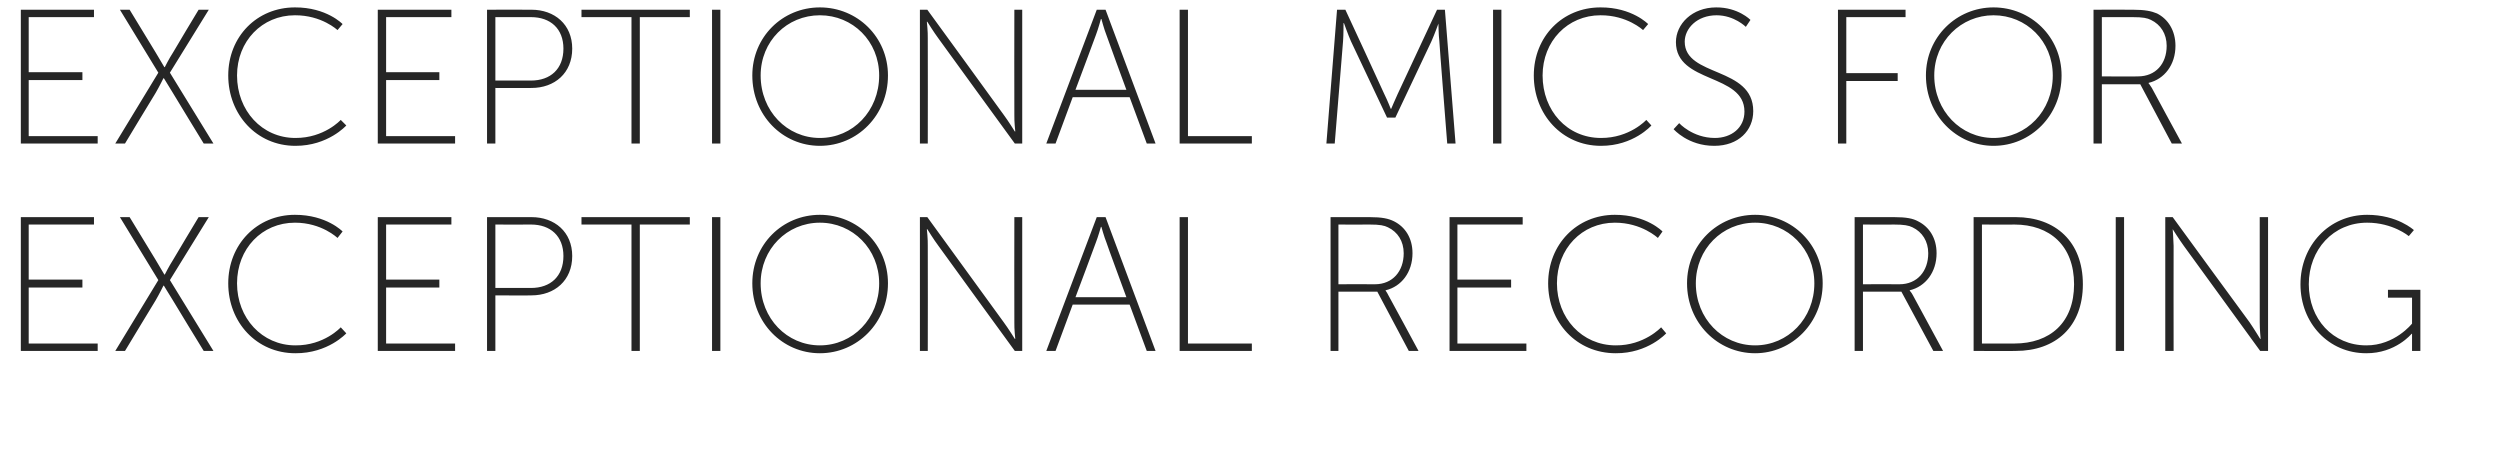 <?xml version="1.0" standalone="no"?><!DOCTYPE svg PUBLIC "-//W3C//DTD SVG 1.1//EN" "http://www.w3.org/Graphics/SVG/1.1/DTD/svg11.dtd"><svg xmlns="http://www.w3.org/2000/svg" version="1.1" width="540px" height="102.343px" viewBox="0 0 540 102.343">  <desc>Exceptional Mics for Exceptional Recording</desc>  <defs/>  <g id="Polygon75614">    <path d="M 4.5 46.9 L 20.3 46.9 L 20.3 48.5 L 6.2 48.5 L 6.2 60.4 L 17.8 60.4 L 17.8 62.1 L 6.2 62.1 L 6.2 74.2 L 21.1 74.2 L 21.1 75.8 L 4.5 75.8 L 4.5 46.9 Z M 34.2 60.5 L 25.9 46.9 L 28 46.9 C 28 46.9 33.59 56.11 33.6 56.1 C 34.42 57.52 35.5 59.3 35.5 59.3 L 35.6 59.3 C 35.6 59.3 36.49 57.52 37.4 56.1 C 37.36 56.11 42.9 46.9 42.9 46.9 L 45.1 46.9 L 36.7 60.5 L 46.1 75.8 L 44 75.8 C 44 75.8 37.28 64.84 37.3 64.8 C 36.41 63.39 35.4 61.7 35.4 61.7 L 35.3 61.7 C 35.3 61.7 34.46 63.43 33.6 64.9 C 33.59 64.88 27 75.8 27 75.8 L 24.9 75.8 L 34.2 60.5 Z M 63.7 46.4 C 70.54 46.39 74 50 74 50 L 72.9 51.4 C 72.9 51.4 69.5 48.09 63.7 48.1 C 56.6 48.1 51.2 53.7 51.2 61.2 C 51.2 68.7 56.6 74.6 63.8 74.6 C 70.04 74.65 73.6 70.7 73.6 70.7 L 74.8 72 C 74.8 72 70.87 76.34 63.8 76.3 C 55.4 76.3 49.3 69.6 49.3 61.2 C 49.3 52.8 55.5 46.4 63.7 46.4 Z M 81.6 46.9 L 97.5 46.9 L 97.5 48.5 L 83.4 48.5 L 83.4 60.4 L 94.9 60.4 L 94.9 62.1 L 83.4 62.1 L 83.4 74.2 L 98.3 74.2 L 98.3 75.8 L 81.6 75.8 L 81.6 46.9 Z M 105.2 46.9 C 105.2 46.9 114.76 46.89 114.8 46.9 C 119.8 46.9 123.6 50.1 123.6 55.3 C 123.6 60.6 119.8 63.8 114.8 63.8 C 114.76 63.85 107 63.8 107 63.8 L 107 75.8 L 105.2 75.8 L 105.2 46.9 Z M 114.7 62.2 C 118.9 62.2 121.7 59.7 121.7 55.3 C 121.7 51 118.9 48.5 114.7 48.5 C 114.68 48.54 107 48.5 107 48.5 L 107 62.2 C 107 62.2 114.68 62.19 114.7 62.2 Z M 136.4 48.5 L 125.6 48.5 L 125.6 46.9 L 149 46.9 L 149 48.5 L 138.2 48.5 L 138.2 75.8 L 136.4 75.8 L 136.4 48.5 Z M 153.8 46.9 L 155.6 46.9 L 155.6 75.8 L 153.8 75.8 L 153.8 46.9 Z M 177.1 46.4 C 185.2 46.4 191.8 52.8 191.8 61.2 C 191.8 69.7 185.2 76.3 177.1 76.3 C 169 76.3 162.5 69.7 162.5 61.2 C 162.5 52.8 169 46.4 177.1 46.4 Z M 177.1 74.6 C 184.2 74.6 189.9 68.8 189.9 61.2 C 189.9 53.8 184.2 48.1 177.1 48.1 C 170 48.1 164.3 53.8 164.3 61.2 C 164.3 68.8 170 74.6 177.1 74.6 Z M 198.7 46.9 L 200.3 46.9 C 200.3 46.9 216.82 69.6 216.8 69.6 C 217.78 70.92 219.2 73.2 219.2 73.2 L 219.3 73.2 C 219.3 73.2 219.06 71.05 219.1 69.6 C 219.06 69.6 219.1 46.9 219.1 46.9 L 220.8 46.9 L 220.8 75.8 L 219.2 75.8 C 219.2 75.8 202.68 53.13 202.7 53.1 C 201.72 51.81 200.3 49.5 200.3 49.5 L 200.2 49.5 C 200.2 49.5 200.44 51.69 200.4 53.1 C 200.44 53.13 200.4 75.8 200.4 75.8 L 198.7 75.8 L 198.7 46.9 Z M 244 65.8 L 231.7 65.8 L 228 75.8 L 226 75.8 L 236.9 46.9 L 238.8 46.9 L 249.6 75.8 L 247.7 75.8 L 244 65.8 Z M 237.8 49 C 237.8 49 237.18 51.19 236.7 52.4 C 236.72 52.43 232.3 64.2 232.3 64.2 L 243.3 64.2 C 243.3 64.2 238.96 52.43 239 52.4 C 238.5 51.19 237.9 49 237.9 49 L 237.8 49 Z M 254.8 46.9 L 256.6 46.9 L 256.6 74.2 L 270.4 74.2 L 270.4 75.8 L 254.8 75.8 L 254.8 46.9 Z M 287.4 46.9 C 287.4 46.9 295.84 46.89 295.8 46.9 C 298.5 46.9 299.9 47.2 301.1 47.8 C 303.5 49 305.1 51.4 305.1 54.7 C 305.1 58.8 302.7 61.9 299.3 62.7 C 299.27 62.69 299.3 62.8 299.3 62.8 C 299.3 62.8 299.56 63.1 299.9 63.8 C 299.94 63.81 306.4 75.8 306.4 75.8 L 304.3 75.8 L 297.5 63 L 289.1 63 L 289.1 75.8 L 287.4 75.8 L 287.4 46.9 Z M 297 61.4 C 300.8 61.4 303.2 58.6 303.2 54.7 C 303.2 52.1 301.9 50.1 299.8 49.1 C 299 48.7 298.1 48.5 295.8 48.5 C 295.76 48.54 289.1 48.5 289.1 48.5 L 289.1 61.4 C 289.1 61.4 297 61.37 297 61.4 Z M 313.1 46.9 L 328.9 46.9 L 328.9 48.5 L 314.8 48.5 L 314.8 60.4 L 326.4 60.4 L 326.4 62.1 L 314.8 62.1 L 314.8 74.2 L 329.7 74.2 L 329.7 75.8 L 313.1 75.8 L 313.1 46.9 Z M 348.8 46.4 C 355.66 46.39 359.1 50 359.1 50 L 358.1 51.4 C 358.1 51.4 354.63 48.09 348.8 48.1 C 341.7 48.1 336.3 53.7 336.3 61.2 C 336.3 68.7 341.7 74.6 349 74.6 C 355.17 74.65 358.8 70.7 358.8 70.7 L 359.9 72 C 359.9 72 355.99 76.34 349 76.3 C 340.5 76.3 334.4 69.6 334.4 61.2 C 334.4 52.8 340.6 46.4 348.8 46.4 Z M 379.1 46.4 C 387.1 46.4 393.7 52.8 393.7 61.2 C 393.7 69.7 387.1 76.3 379.1 76.3 C 371 76.3 364.4 69.7 364.4 61.2 C 364.4 52.8 371 46.4 379.1 46.4 Z M 379.1 74.6 C 386.2 74.6 391.9 68.8 391.9 61.2 C 391.9 53.8 386.2 48.1 379.1 48.1 C 372 48.1 366.3 53.8 366.3 61.2 C 366.3 68.8 372 74.6 379.1 74.6 Z M 400.6 46.9 C 400.6 46.9 409.11 46.89 409.1 46.9 C 411.8 46.9 413.2 47.2 414.3 47.8 C 416.7 49 418.3 51.4 418.3 54.7 C 418.3 58.8 415.9 61.9 412.5 62.7 C 412.55 62.69 412.5 62.8 412.5 62.8 C 412.5 62.8 412.84 63.1 413.2 63.8 C 413.21 63.81 419.7 75.8 419.7 75.8 L 417.6 75.8 L 410.7 63 L 402.4 63 L 402.4 75.8 L 400.6 75.8 L 400.6 46.9 Z M 410.3 61.4 C 414.1 61.4 416.5 58.6 416.5 54.7 C 416.5 52.1 415.2 50.1 413.1 49.1 C 412.3 48.7 411.3 48.5 409 48.5 C 409.03 48.54 402.4 48.5 402.4 48.5 L 402.4 61.4 C 402.4 61.4 410.27 61.37 410.3 61.4 Z M 426.3 46.9 C 426.3 46.9 435.43 46.89 435.4 46.9 C 444 46.9 449.9 52.2 449.9 61.4 C 449.9 70.6 444 75.8 435.4 75.8 C 435.43 75.85 426.3 75.8 426.3 75.8 L 426.3 46.9 Z M 435.1 74.2 C 442.8 74.2 448 69.7 448 61.4 C 448 53.1 442.8 48.5 435.1 48.5 C 435.14 48.54 428.1 48.5 428.1 48.5 L 428.1 74.2 C 428.1 74.2 435.14 74.19 435.1 74.2 Z M 457 46.9 L 458.8 46.9 L 458.8 75.8 L 457 75.8 L 457 46.9 Z M 467.7 46.9 L 469.3 46.9 C 469.3 46.9 485.86 69.6 485.9 69.6 C 486.81 70.92 488.2 73.2 488.2 73.2 L 488.3 73.2 C 488.3 73.2 488.09 71.05 488.1 69.6 C 488.09 69.6 488.1 46.9 488.1 46.9 L 489.9 46.9 L 489.9 75.8 L 488.2 75.8 C 488.2 75.8 471.71 53.13 471.7 53.1 C 470.76 51.81 469.3 49.5 469.3 49.5 L 469.3 49.5 C 469.3 49.5 469.47 51.69 469.5 53.1 C 469.47 53.13 469.5 75.8 469.5 75.8 L 467.7 75.8 L 467.7 46.9 Z M 511.3 46.4 C 517.84 46.39 521.4 49.7 521.4 49.7 L 520.3 51 C 520.3 51 516.84 48.09 511.3 48.1 C 504 48.1 498.7 53.9 498.7 61.4 C 498.7 68.9 503.9 74.6 511.1 74.6 C 517.26 74.65 521 69.9 521 69.9 L 521 64.3 L 515.8 64.3 L 515.8 62.6 L 522.8 62.6 L 522.8 75.8 L 521 75.8 C 521 75.8 520.98 73.32 521 73.3 C 520.98 72.7 521 72.1 521 72.1 L 520.9 72.1 C 520.9 72.1 517.46 76.34 511.1 76.3 C 503 76.3 496.9 69.8 496.9 61.4 C 496.9 53 503.1 46.4 511.3 46.4 Z " stroke="none" fill="#262626"/>  </g>  <g id="Polygon75613">    <path d="M 4.5 2.1 L 20.3 2.1 L 20.3 3.7 L 6.2 3.7 L 6.2 15.6 L 17.8 15.6 L 17.8 17.3 L 6.2 17.3 L 6.2 29.4 L 21.1 29.4 L 21.1 31 L 4.5 31 L 4.5 2.1 Z M 34.2 15.7 L 25.9 2.1 L 28 2.1 C 28 2.1 33.59 11.29 33.6 11.3 C 34.42 12.7 35.5 14.5 35.5 14.5 L 35.6 14.5 C 35.6 14.5 36.49 12.7 37.4 11.3 C 37.36 11.29 42.9 2.1 42.9 2.1 L 45.1 2.1 L 36.7 15.7 L 46.1 31 L 44 31 C 44 31 37.28 20.02 37.3 20 C 36.41 18.58 35.4 16.9 35.4 16.9 L 35.3 16.9 C 35.3 16.9 34.46 18.62 33.6 20.1 C 33.59 20.06 27 31 27 31 L 24.9 31 L 34.2 15.7 Z M 63.7 1.6 C 70.54 1.57 74 5.2 74 5.2 L 72.9 6.5 C 72.9 6.5 69.5 3.27 63.7 3.3 C 56.6 3.3 51.2 8.9 51.2 16.3 C 51.2 23.9 56.6 29.8 63.8 29.8 C 70.04 29.83 73.6 25.9 73.6 25.9 L 74.8 27.1 C 74.8 27.1 70.87 31.52 63.8 31.5 C 55.4 31.5 49.3 24.7 49.3 16.3 C 49.3 7.9 55.5 1.6 63.7 1.6 Z M 81.6 2.1 L 97.5 2.1 L 97.5 3.7 L 83.4 3.7 L 83.4 15.6 L 94.9 15.6 L 94.9 17.3 L 83.4 17.3 L 83.4 29.4 L 98.3 29.4 L 98.3 31 L 81.6 31 L 81.6 2.1 Z M 105.2 2.1 C 105.2 2.1 114.76 2.07 114.8 2.1 C 119.8 2.1 123.6 5.3 123.6 10.5 C 123.6 15.8 119.8 19 114.8 19 C 114.76 19.03 107 19 107 19 L 107 31 L 105.2 31 L 105.2 2.1 Z M 114.7 17.4 C 118.9 17.4 121.7 14.9 121.7 10.5 C 121.7 6.2 118.9 3.7 114.7 3.7 C 114.68 3.72 107 3.7 107 3.7 L 107 17.4 C 107 17.4 114.68 17.38 114.7 17.4 Z M 136.4 3.7 L 125.6 3.7 L 125.6 2.1 L 149 2.1 L 149 3.7 L 138.2 3.7 L 138.2 31 L 136.4 31 L 136.4 3.7 Z M 153.8 2.1 L 155.6 2.1 L 155.6 31 L 153.8 31 L 153.8 2.1 Z M 177.1 1.6 C 185.2 1.6 191.8 8 191.8 16.3 C 191.8 24.9 185.2 31.5 177.1 31.5 C 169 31.5 162.5 24.9 162.5 16.3 C 162.5 8 169 1.6 177.1 1.6 Z M 177.1 29.8 C 184.2 29.8 189.9 24 189.9 16.3 C 189.9 8.9 184.2 3.3 177.1 3.3 C 170 3.3 164.3 8.9 164.3 16.3 C 164.3 24 170 29.8 177.1 29.8 Z M 198.7 2.1 L 200.3 2.1 C 200.3 2.1 216.82 24.78 216.8 24.8 C 217.78 26.11 219.2 28.4 219.2 28.4 L 219.3 28.4 C 219.3 28.4 219.06 26.23 219.1 24.8 C 219.06 24.78 219.1 2.1 219.1 2.1 L 220.8 2.1 L 220.8 31 L 219.2 31 C 219.2 31 202.68 8.32 202.7 8.3 C 201.72 6.99 200.3 4.7 200.3 4.7 L 200.2 4.7 C 200.2 4.7 200.44 6.87 200.4 8.3 C 200.44 8.32 200.4 31 200.4 31 L 198.7 31 L 198.7 2.1 Z M 244 21 L 231.7 21 L 228 31 L 226 31 L 236.9 2.1 L 238.8 2.1 L 249.6 31 L 247.7 31 L 244 21 Z M 237.8 4.1 C 237.8 4.1 237.18 6.37 236.7 7.6 C 236.72 7.61 232.3 19.4 232.3 19.4 L 243.3 19.4 C 243.3 19.4 238.96 7.61 239 7.6 C 238.5 6.37 237.9 4.1 237.9 4.1 L 237.8 4.1 Z M 254.8 2.1 L 256.6 2.1 L 256.6 29.4 L 270.4 29.4 L 270.4 31 L 254.8 31 L 254.8 2.1 Z M 288.8 2.1 L 290.6 2.1 C 290.6 2.1 299.03 20.27 299 20.3 C 299.69 21.68 300.4 23.5 300.4 23.5 L 300.5 23.5 C 300.5 23.5 301.26 21.68 301.9 20.3 C 301.92 20.27 310.4 2.1 310.4 2.1 L 312.1 2.1 L 314.4 31 L 312.6 31 C 312.6 31 310.86 8.94 310.9 8.9 C 310.73 7.53 310.7 5.1 310.7 5.1 L 310.7 5.1 C 310.7 5.1 309.82 7.53 309.2 8.9 C 309.16 8.94 301.4 25.4 301.4 25.4 L 299.6 25.4 C 299.6 25.4 291.83 8.94 291.8 8.9 C 291.21 7.57 290.3 5 290.3 5 L 290.2 5 C 290.2 5 290.21 7.53 290.1 8.9 C 290.09 8.94 288.3 31 288.3 31 L 286.5 31 L 288.8 2.1 Z M 322.5 2.1 L 324.3 2.1 L 324.3 31 L 322.5 31 L 322.5 2.1 Z M 345.7 1.6 C 352.52 1.57 356 5.2 356 5.2 L 354.9 6.5 C 354.9 6.5 351.48 3.27 345.7 3.3 C 338.6 3.3 333.2 8.9 333.2 16.3 C 333.2 23.9 338.5 29.8 345.8 29.8 C 352.02 29.83 355.6 25.9 355.6 25.9 L 356.7 27.1 C 356.7 27.1 352.85 31.52 345.8 31.5 C 337.4 31.5 331.3 24.7 331.3 16.3 C 331.3 7.9 337.5 1.6 345.7 1.6 Z M 362.7 26.6 C 362.7 26.6 365.59 29.79 370.4 29.8 C 374 29.8 376.8 27.6 376.8 24.1 C 376.8 15.8 362 18.1 362 9.1 C 362 5.2 365.5 1.6 370.7 1.6 C 375.44 1.57 378.1 4.3 378.1 4.3 L 377.1 5.8 C 377.1 5.8 374.61 3.31 370.8 3.3 C 366.5 3.3 363.9 6.2 363.9 9 C 363.9 16.7 378.7 14.3 378.7 24 C 378.7 28.2 375.5 31.5 370.3 31.5 C 364.6 31.52 361.5 27.9 361.5 27.9 L 362.7 26.6 Z M 397 2.1 L 411.6 2.1 L 411.6 3.7 L 398.8 3.7 L 398.8 15.8 L 409.9 15.8 L 409.9 17.5 L 398.8 17.5 L 398.8 31 L 397 31 L 397 2.1 Z M 430.6 1.6 C 438.7 1.6 445.3 8 445.3 16.3 C 445.3 24.9 438.7 31.5 430.6 31.5 C 422.6 31.5 416 24.9 416 16.3 C 416 8 422.6 1.6 430.6 1.6 Z M 430.6 29.8 C 437.7 29.8 443.4 24 443.4 16.3 C 443.4 8.9 437.7 3.3 430.6 3.3 C 423.6 3.3 417.8 8.9 417.8 16.3 C 417.8 24 423.6 29.8 430.6 29.8 Z M 452.2 2.1 C 452.2 2.1 460.66 2.07 460.7 2.1 C 463.3 2.1 464.7 2.4 465.9 2.9 C 468.3 4.1 469.9 6.6 469.9 9.9 C 469.9 14 467.5 17.1 464.1 17.9 C 464.09 17.87 464.1 18 464.1 18 C 464.1 18 464.38 18.29 464.8 19 C 464.76 18.99 471.3 31 471.3 31 L 469.1 31 L 462.3 18.2 L 454 18.2 L 454 31 L 452.2 31 L 452.2 2.1 Z M 461.8 16.5 C 465.6 16.5 468 13.8 468 9.9 C 468 7.3 466.7 5.3 464.6 4.3 C 463.8 3.9 462.9 3.7 460.6 3.7 C 460.58 3.72 454 3.7 454 3.7 L 454 16.5 C 454 16.5 461.82 16.55 461.8 16.5 Z " stroke="none" fill="#262626"/>  </g></svg>